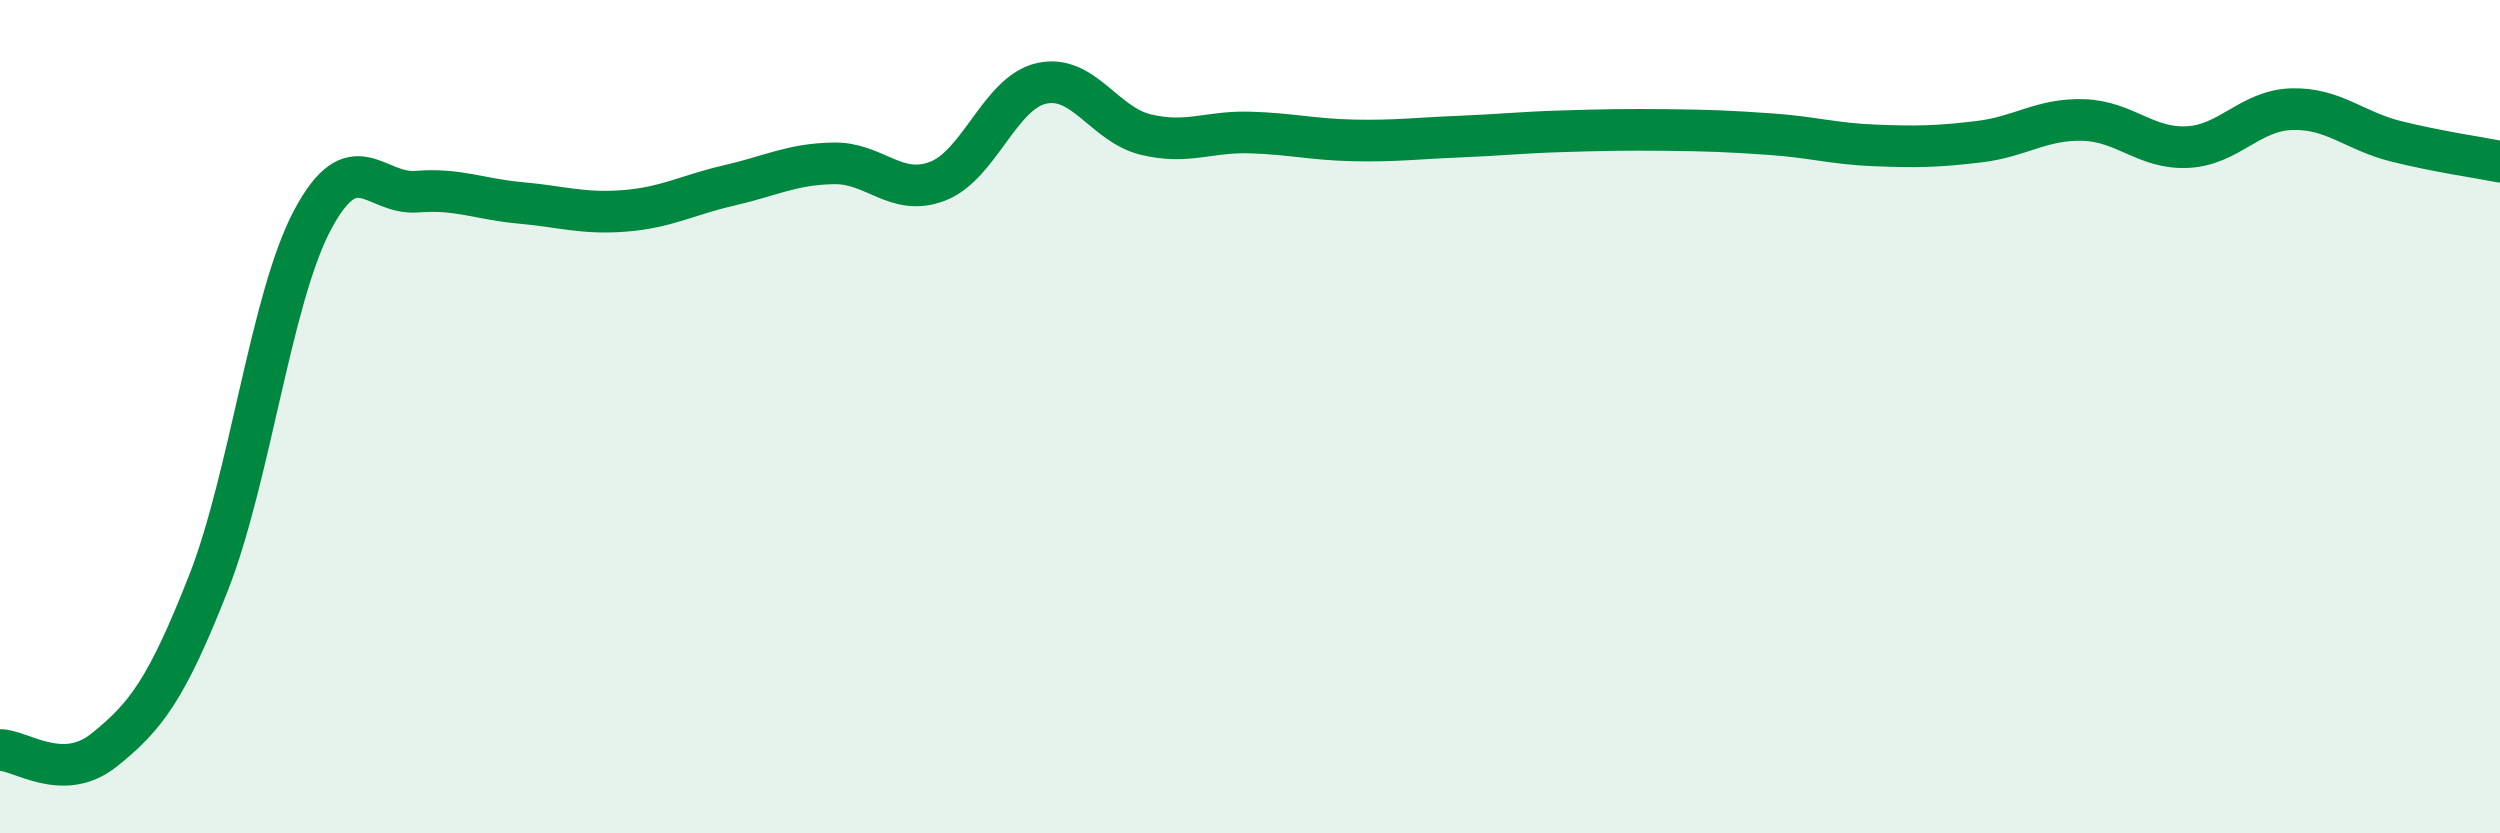 
    <svg width="60" height="20" viewBox="0 0 60 20" xmlns="http://www.w3.org/2000/svg">
      <path
        d="M 0,18 C 0.5,18 1.5,18.8 2.5,18 C 3.5,17.2 4,16.54 5,14 C 6,11.46 6.5,7.16 7.5,5.28 C 8.5,3.4 9,4.68 10,4.6 C 11,4.52 11.5,4.78 12.5,4.87 C 13.5,4.96 14,5.14 15,5.06 C 16,4.98 16.5,4.68 17.5,4.45 C 18.5,4.22 19,3.94 20,3.92 C 21,3.9 21.5,4.73 22.5,4.35 C 23.5,3.97 24,2.22 25,2 C 26,1.78 26.5,2.99 27.5,3.23 C 28.5,3.47 29,3.15 30,3.18 C 31,3.21 31.5,3.35 32.5,3.37 C 33.5,3.39 34,3.32 35,3.28 C 36,3.24 36.5,3.18 37.5,3.15 C 38.5,3.12 39,3.11 40,3.12 C 41,3.13 41.5,3.15 42.5,3.22 C 43.5,3.29 44,3.45 45,3.49 C 46,3.53 46.5,3.52 47.5,3.4 C 48.5,3.28 49,2.85 50,2.88 C 51,2.91 51.5,3.58 52.5,3.53 C 53.5,3.48 54,2.65 55,2.62 C 56,2.59 56.5,3.14 57.5,3.39 C 58.5,3.64 59.5,3.78 60,3.88L60 20L0 20Z"
        fill="#008740"
        opacity="0.1"
        stroke-linecap="round"
        stroke-linejoin="round"
      />
      <path
        d="M 0,18 C 0.5,18 1.5,18.8 2.5,18 C 3.5,17.2 4,16.54 5,14 C 6,11.46 6.5,7.16 7.5,5.28 C 8.5,3.4 9,4.68 10,4.6 C 11,4.52 11.5,4.78 12.5,4.87 C 13.5,4.96 14,5.14 15,5.06 C 16,4.98 16.5,4.68 17.5,4.45 C 18.5,4.22 19,3.94 20,3.92 C 21,3.9 21.5,4.73 22.5,4.35 C 23.5,3.97 24,2.22 25,2 C 26,1.78 26.5,2.99 27.5,3.23 C 28.5,3.47 29,3.15 30,3.18 C 31,3.21 31.5,3.35 32.5,3.37 C 33.5,3.39 34,3.32 35,3.28 C 36,3.24 36.5,3.18 37.5,3.15 C 38.5,3.12 39,3.11 40,3.12 C 41,3.13 41.5,3.15 42.5,3.22 C 43.5,3.29 44,3.45 45,3.49 C 46,3.53 46.5,3.52 47.5,3.4 C 48.5,3.28 49,2.85 50,2.88 C 51,2.91 51.5,3.58 52.5,3.53 C 53.5,3.48 54,2.65 55,2.62 C 56,2.59 56.5,3.14 57.5,3.39 C 58.5,3.64 59.5,3.78 60,3.88"
        stroke="#008740"
        stroke-width="1"
        fill="none"
        stroke-linecap="round"
        stroke-linejoin="round"
      />
    </svg>
  